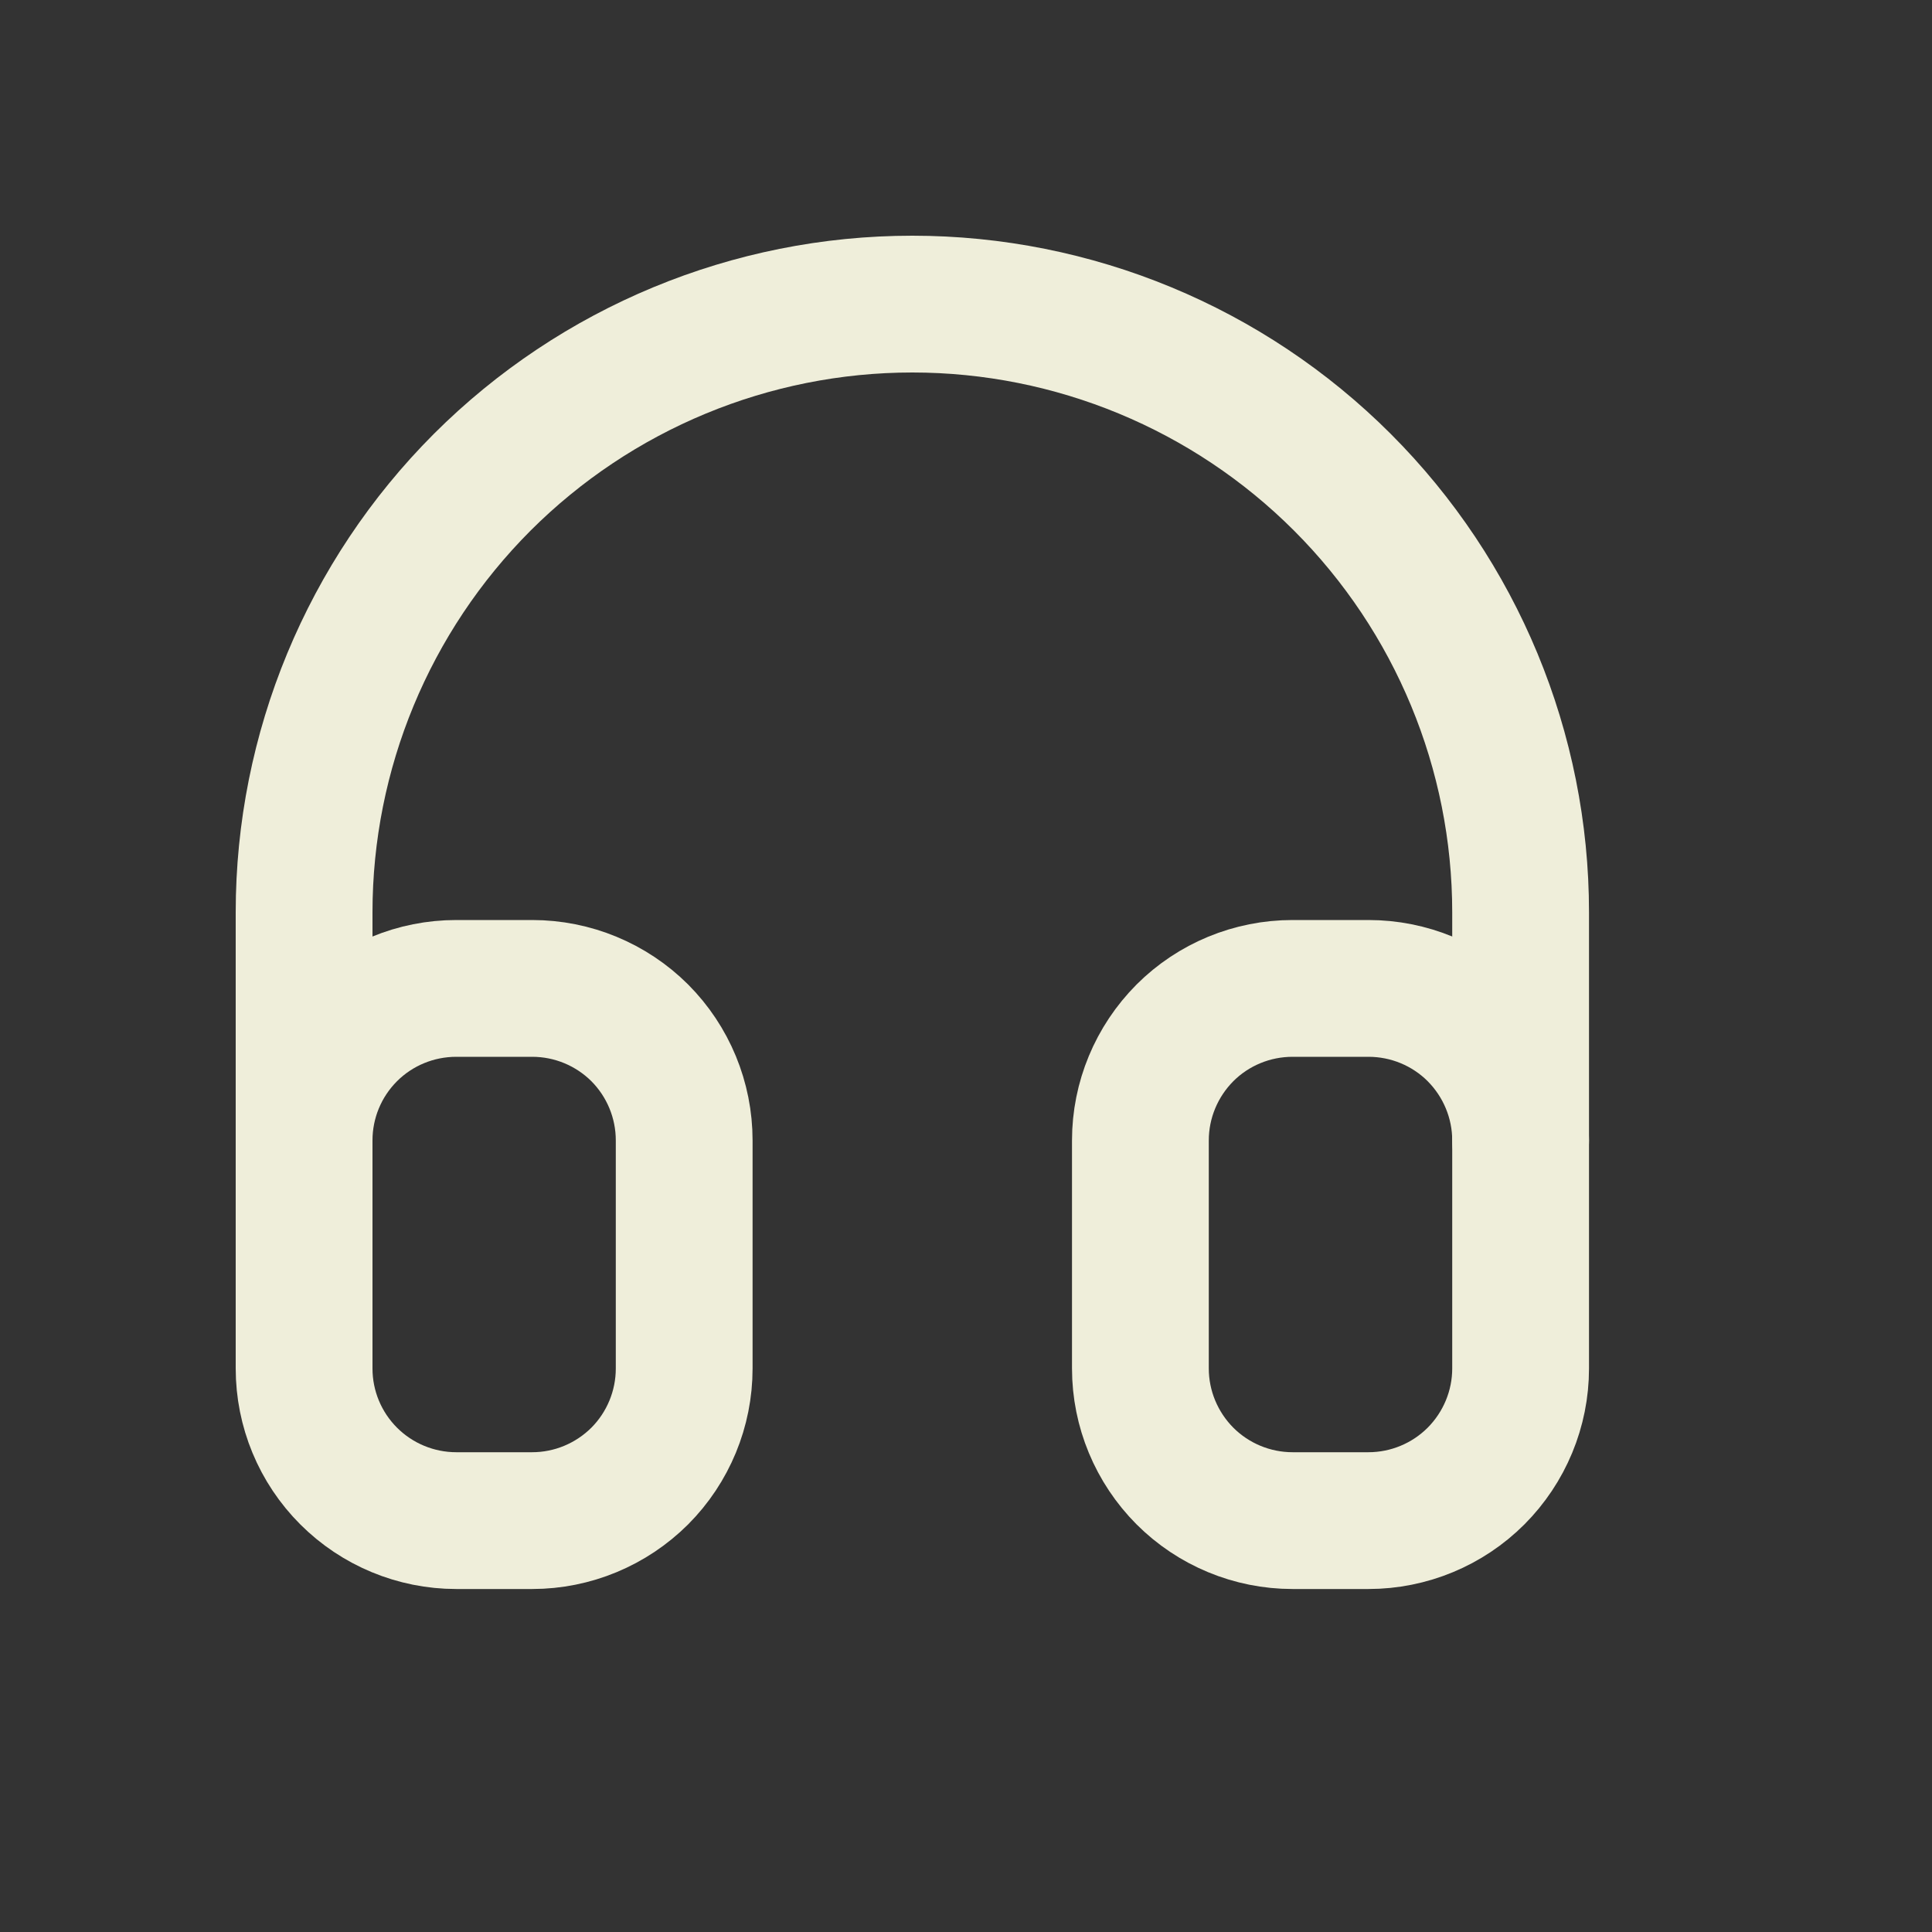 <?xml version="1.0" encoding="UTF-8"?>
<svg xmlns="http://www.w3.org/2000/svg" width="15" height="15" viewBox="0 0 15 15" fill="none">
  <rect x="0" y="0" width="15" height="15" fill="#333333" stroke="none"/>
  <g clip-path="url(#clip0_479_1266)">
    <path d="M2.361 8.854C2.361 8.541 2.485 8.241 2.707 8.019C2.928 7.798 3.229 7.674 3.542 7.674H4.132C4.445 7.674 4.745 7.798 4.967 8.019C5.188 8.241 5.312 8.541 5.312 8.854V10.625C5.312 10.938 5.188 11.238 4.967 11.46C4.745 11.681 4.445 11.806 4.132 11.806H3.542C3.229 11.806 2.928 11.681 2.707 11.46C2.485 11.238 2.361 10.938 2.361 10.625V8.854Z" stroke="#EFEEDA" stroke-width="1.062" stroke-linecap="round" stroke-linejoin="round"></path>
    <path d="M8.854 8.854C8.854 8.541 8.979 8.241 9.2 8.019C9.421 7.798 9.722 7.674 10.035 7.674H10.625C10.938 7.674 11.239 7.798 11.46 8.019C11.681 8.241 11.806 8.541 11.806 8.854V10.625C11.806 10.938 11.681 11.238 11.46 11.46C11.239 11.681 10.938 11.806 10.625 11.806H10.035C9.722 11.806 9.421 11.681 9.2 11.46C8.979 11.238 8.854 10.938 8.854 10.625V8.854Z" stroke="#EFEEDA" stroke-width="1.062" stroke-linecap="round" stroke-linejoin="round"></path>
    <path d="M2.361 8.854V7.083C2.361 5.831 2.859 4.63 3.744 3.744C4.63 2.859 5.831 2.361 7.083 2.361C8.336 2.361 9.537 2.859 10.422 3.744C11.308 4.63 11.806 5.831 11.806 7.083V8.854" stroke="#EFEEDA" stroke-width="1.062" stroke-linecap="round" stroke-linejoin="round"></path>
  </g>
  <defs>
    <clipPath id="clip0_479_1266">
      <rect width="14.167" height="14.167" fill="white"></rect>
    </clipPath>
  </defs>
</svg>
